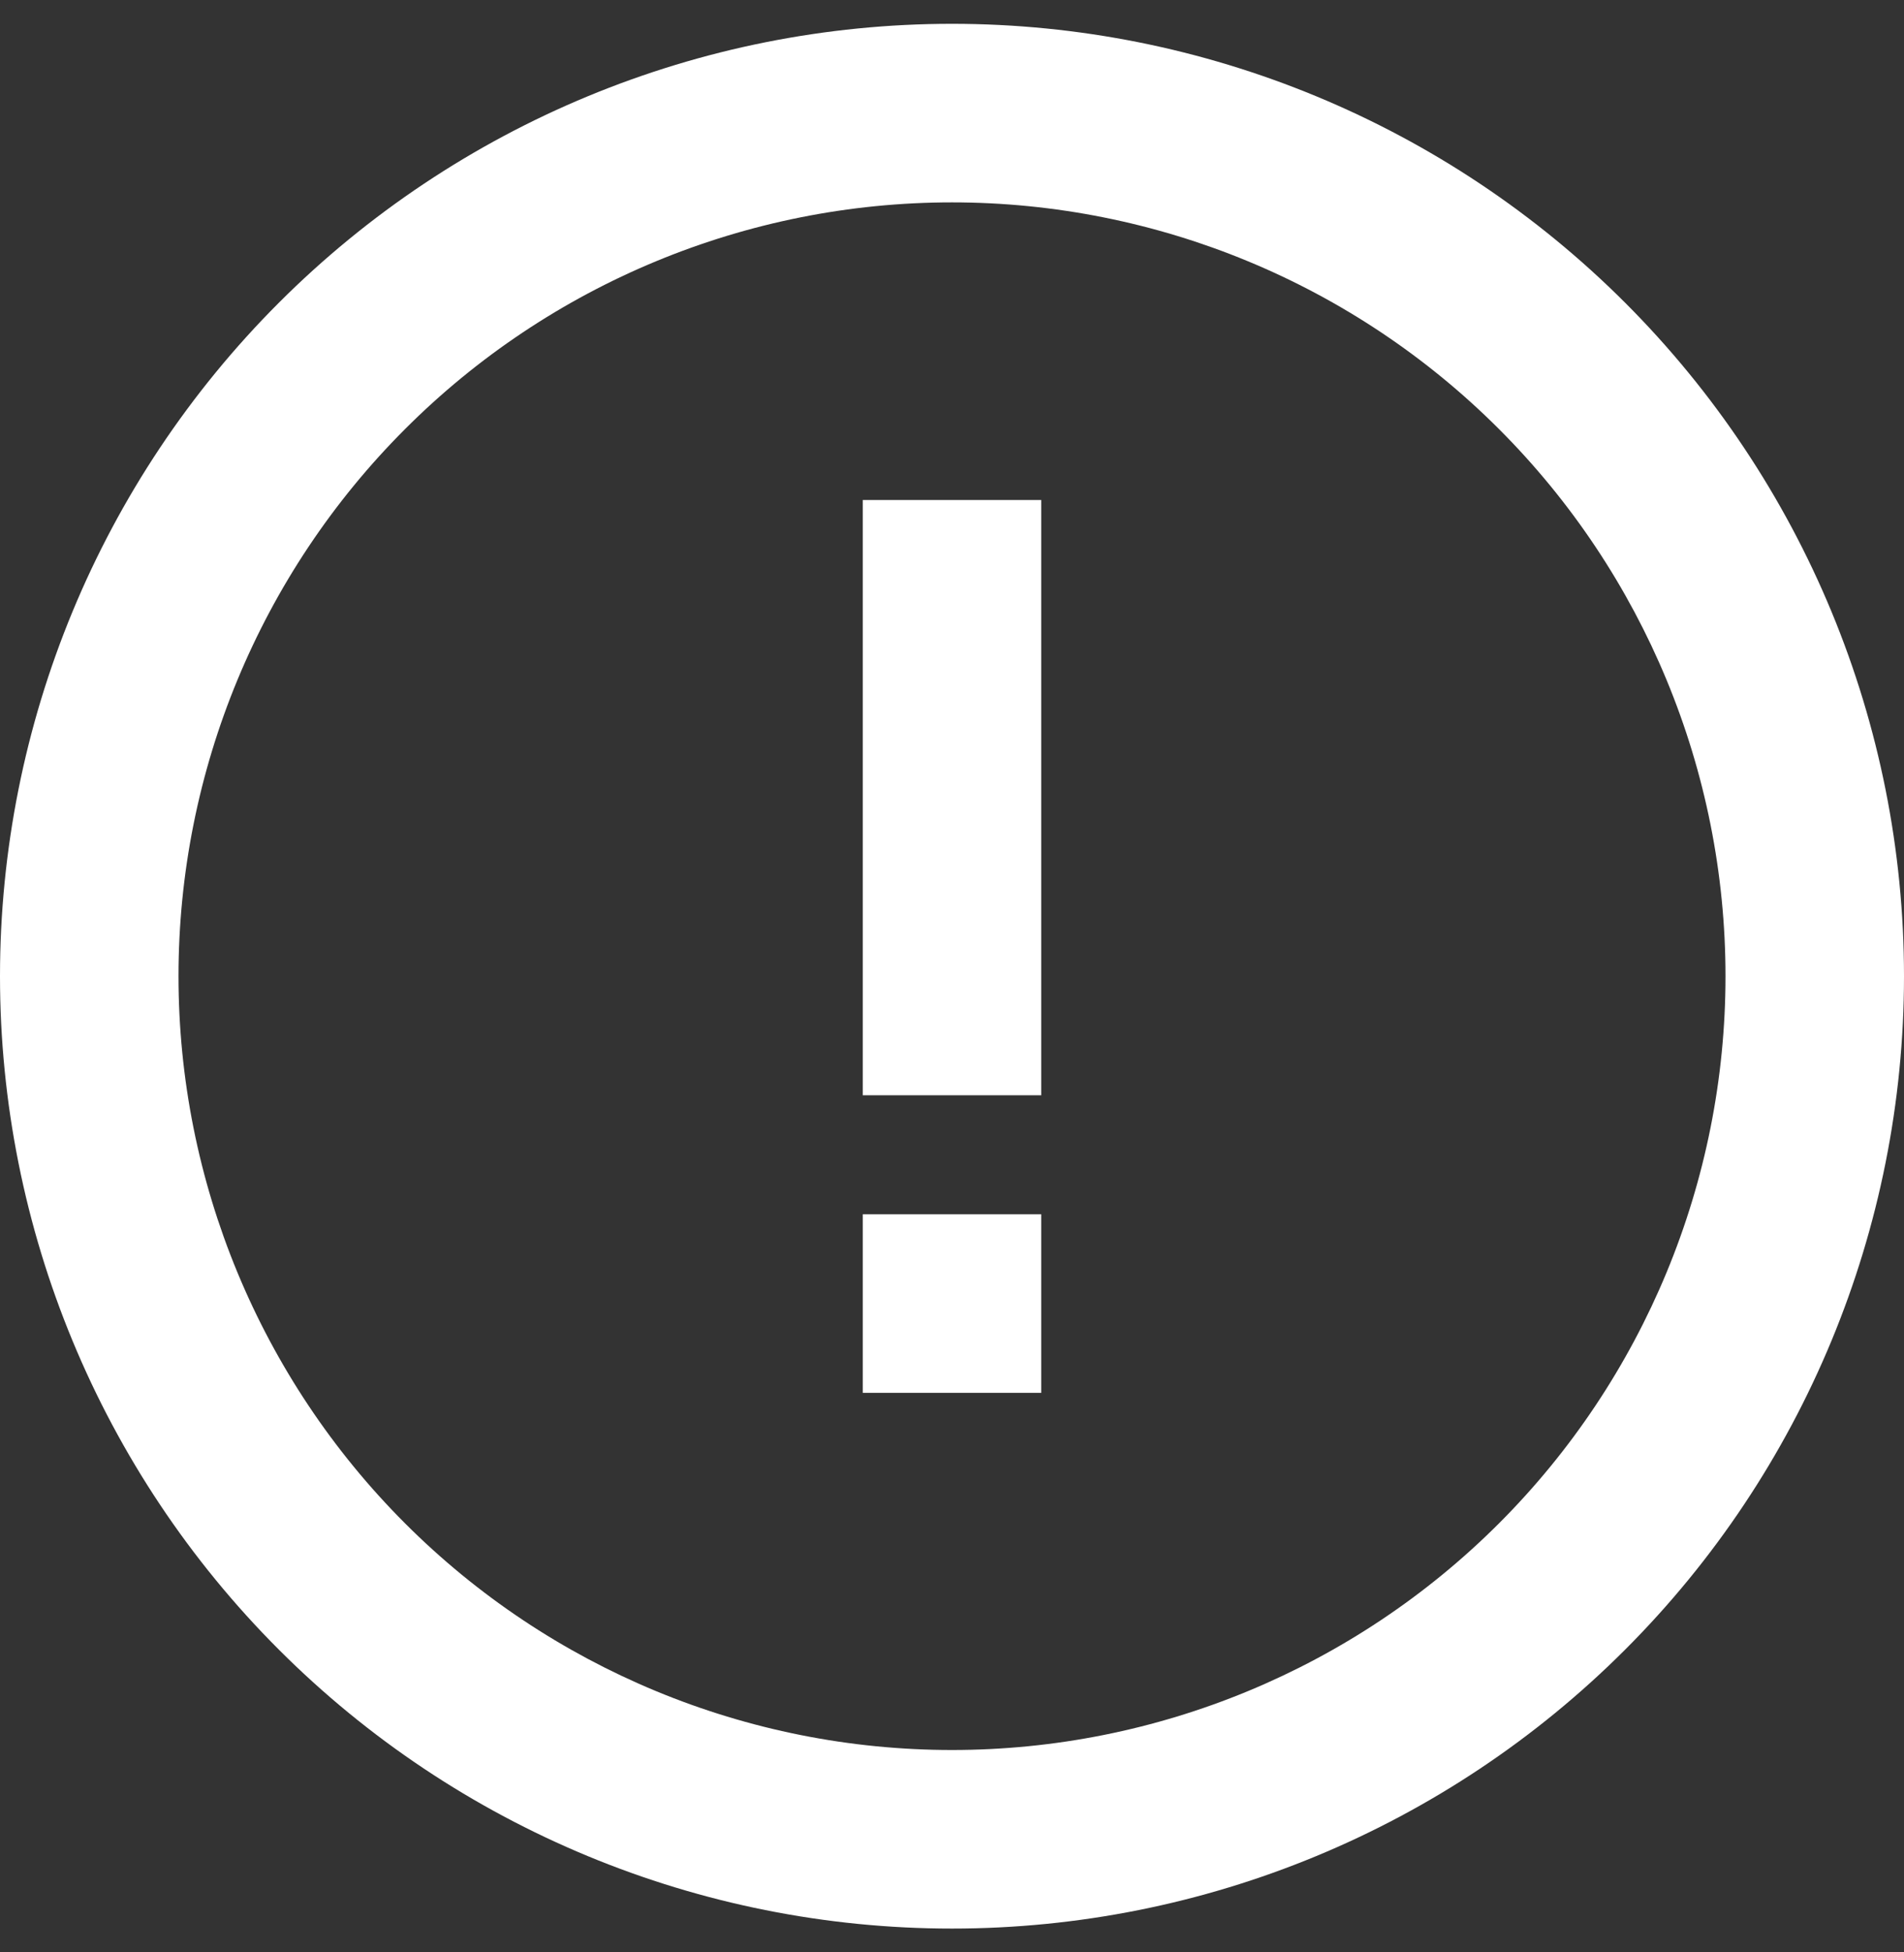 <?xml version="1.0" encoding="UTF-8"?>
<svg xmlns="http://www.w3.org/2000/svg" width="40" height="41" viewBox="0 0 40 41" fill="none">
  <rect x="0" y="0" width="40" height="41" fill="#333333" stroke="none"/>
  <path d="M20 4.25C24.31 4.25 28.443 5.962 31.491 9.01C34.538 12.057 36.25 16.19 36.25 20.5C36.25 24.81 34.538 28.943 31.491 31.991C28.443 35.038 24.31 36.75 20 36.75C15.69 36.75 11.557 35.038 8.51 31.991C5.462 28.943 3.75 24.81 3.75 20.5C3.75 16.19 5.462 12.057 8.51 9.01C11.557 5.962 15.69 4.25 20 4.25ZM20 40.5C25.304 40.5 30.391 38.393 34.142 34.642C37.893 30.891 40 25.804 40 20.5C40 15.196 37.893 10.109 34.142 6.358C30.391 2.607 25.304 0.5 20 0.5C14.696 0.5 9.609 2.607 5.858 6.358C2.107 10.109 0 15.196 0 20.5C0 25.804 2.107 30.891 5.858 34.642C9.609 38.393 14.696 40.5 20 40.5ZM21.875 10.5H18.125V12.375V21.125V23H21.875V21.125V12.375V10.5ZM18.125 29.25H21.875V25.5H18.125V29.25Z" fill="white"></path>
</svg>
